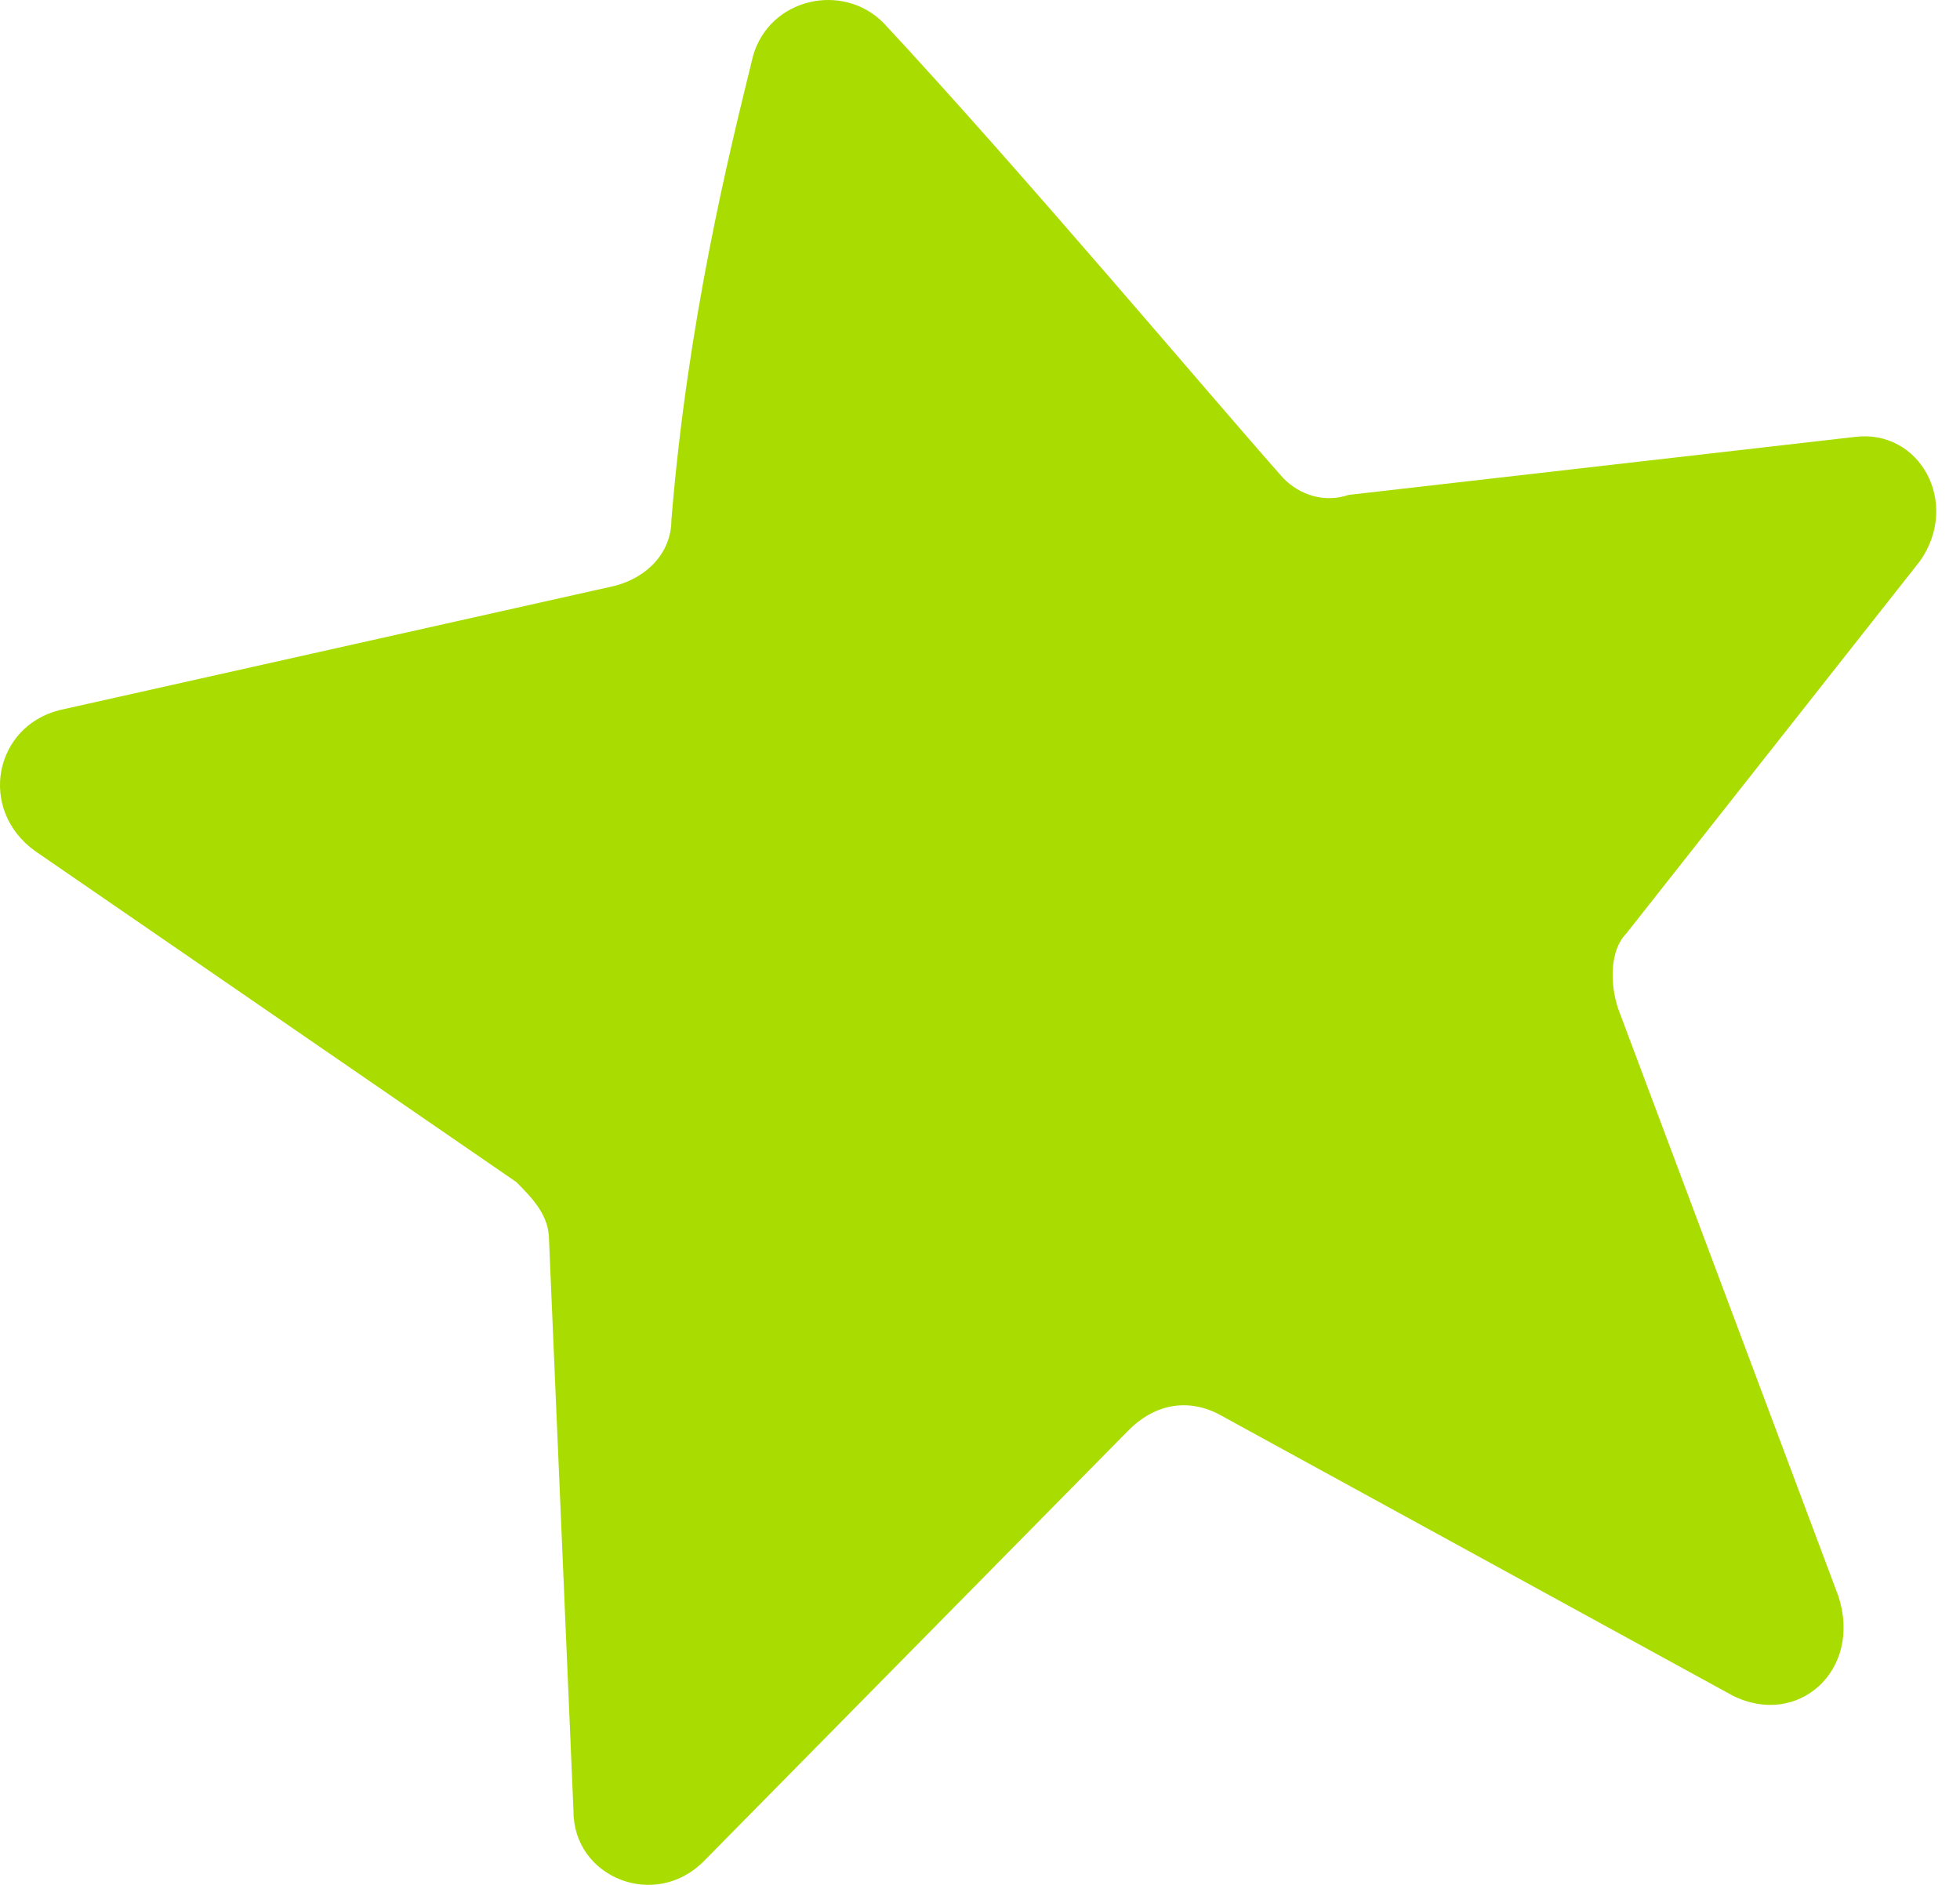 <?xml version="1.0" encoding="UTF-8"?> <svg xmlns="http://www.w3.org/2000/svg" width="52" height="50" viewBox="0 0 52 50" fill="none"><path d="M34.05 12.689C32.102 10.493 27.122 4.563 23.442 0.61C22.359 -0.488 20.411 -0.049 19.978 1.488C19.328 4.124 18.246 8.516 17.813 13.787C17.813 14.666 17.163 15.325 16.297 15.544L1.576 18.838C-0.156 19.278 -0.589 21.474 0.926 22.572L13.7 31.357C14.133 31.796 14.566 32.235 14.566 32.894L15.215 48.048C15.215 49.805 17.38 50.683 18.679 49.365L29.937 37.945C30.586 37.286 31.452 37.067 32.318 37.506L45.957 44.973C47.689 45.852 49.421 44.314 48.772 42.338L42.926 26.745C42.71 26.086 42.71 25.207 43.143 24.768L50.937 14.885C52.019 13.348 50.937 11.371 49.205 11.591L35.782 13.128C35.132 13.348 34.483 13.128 34.05 12.689Z" fill="#A9DC00"></path></svg> 